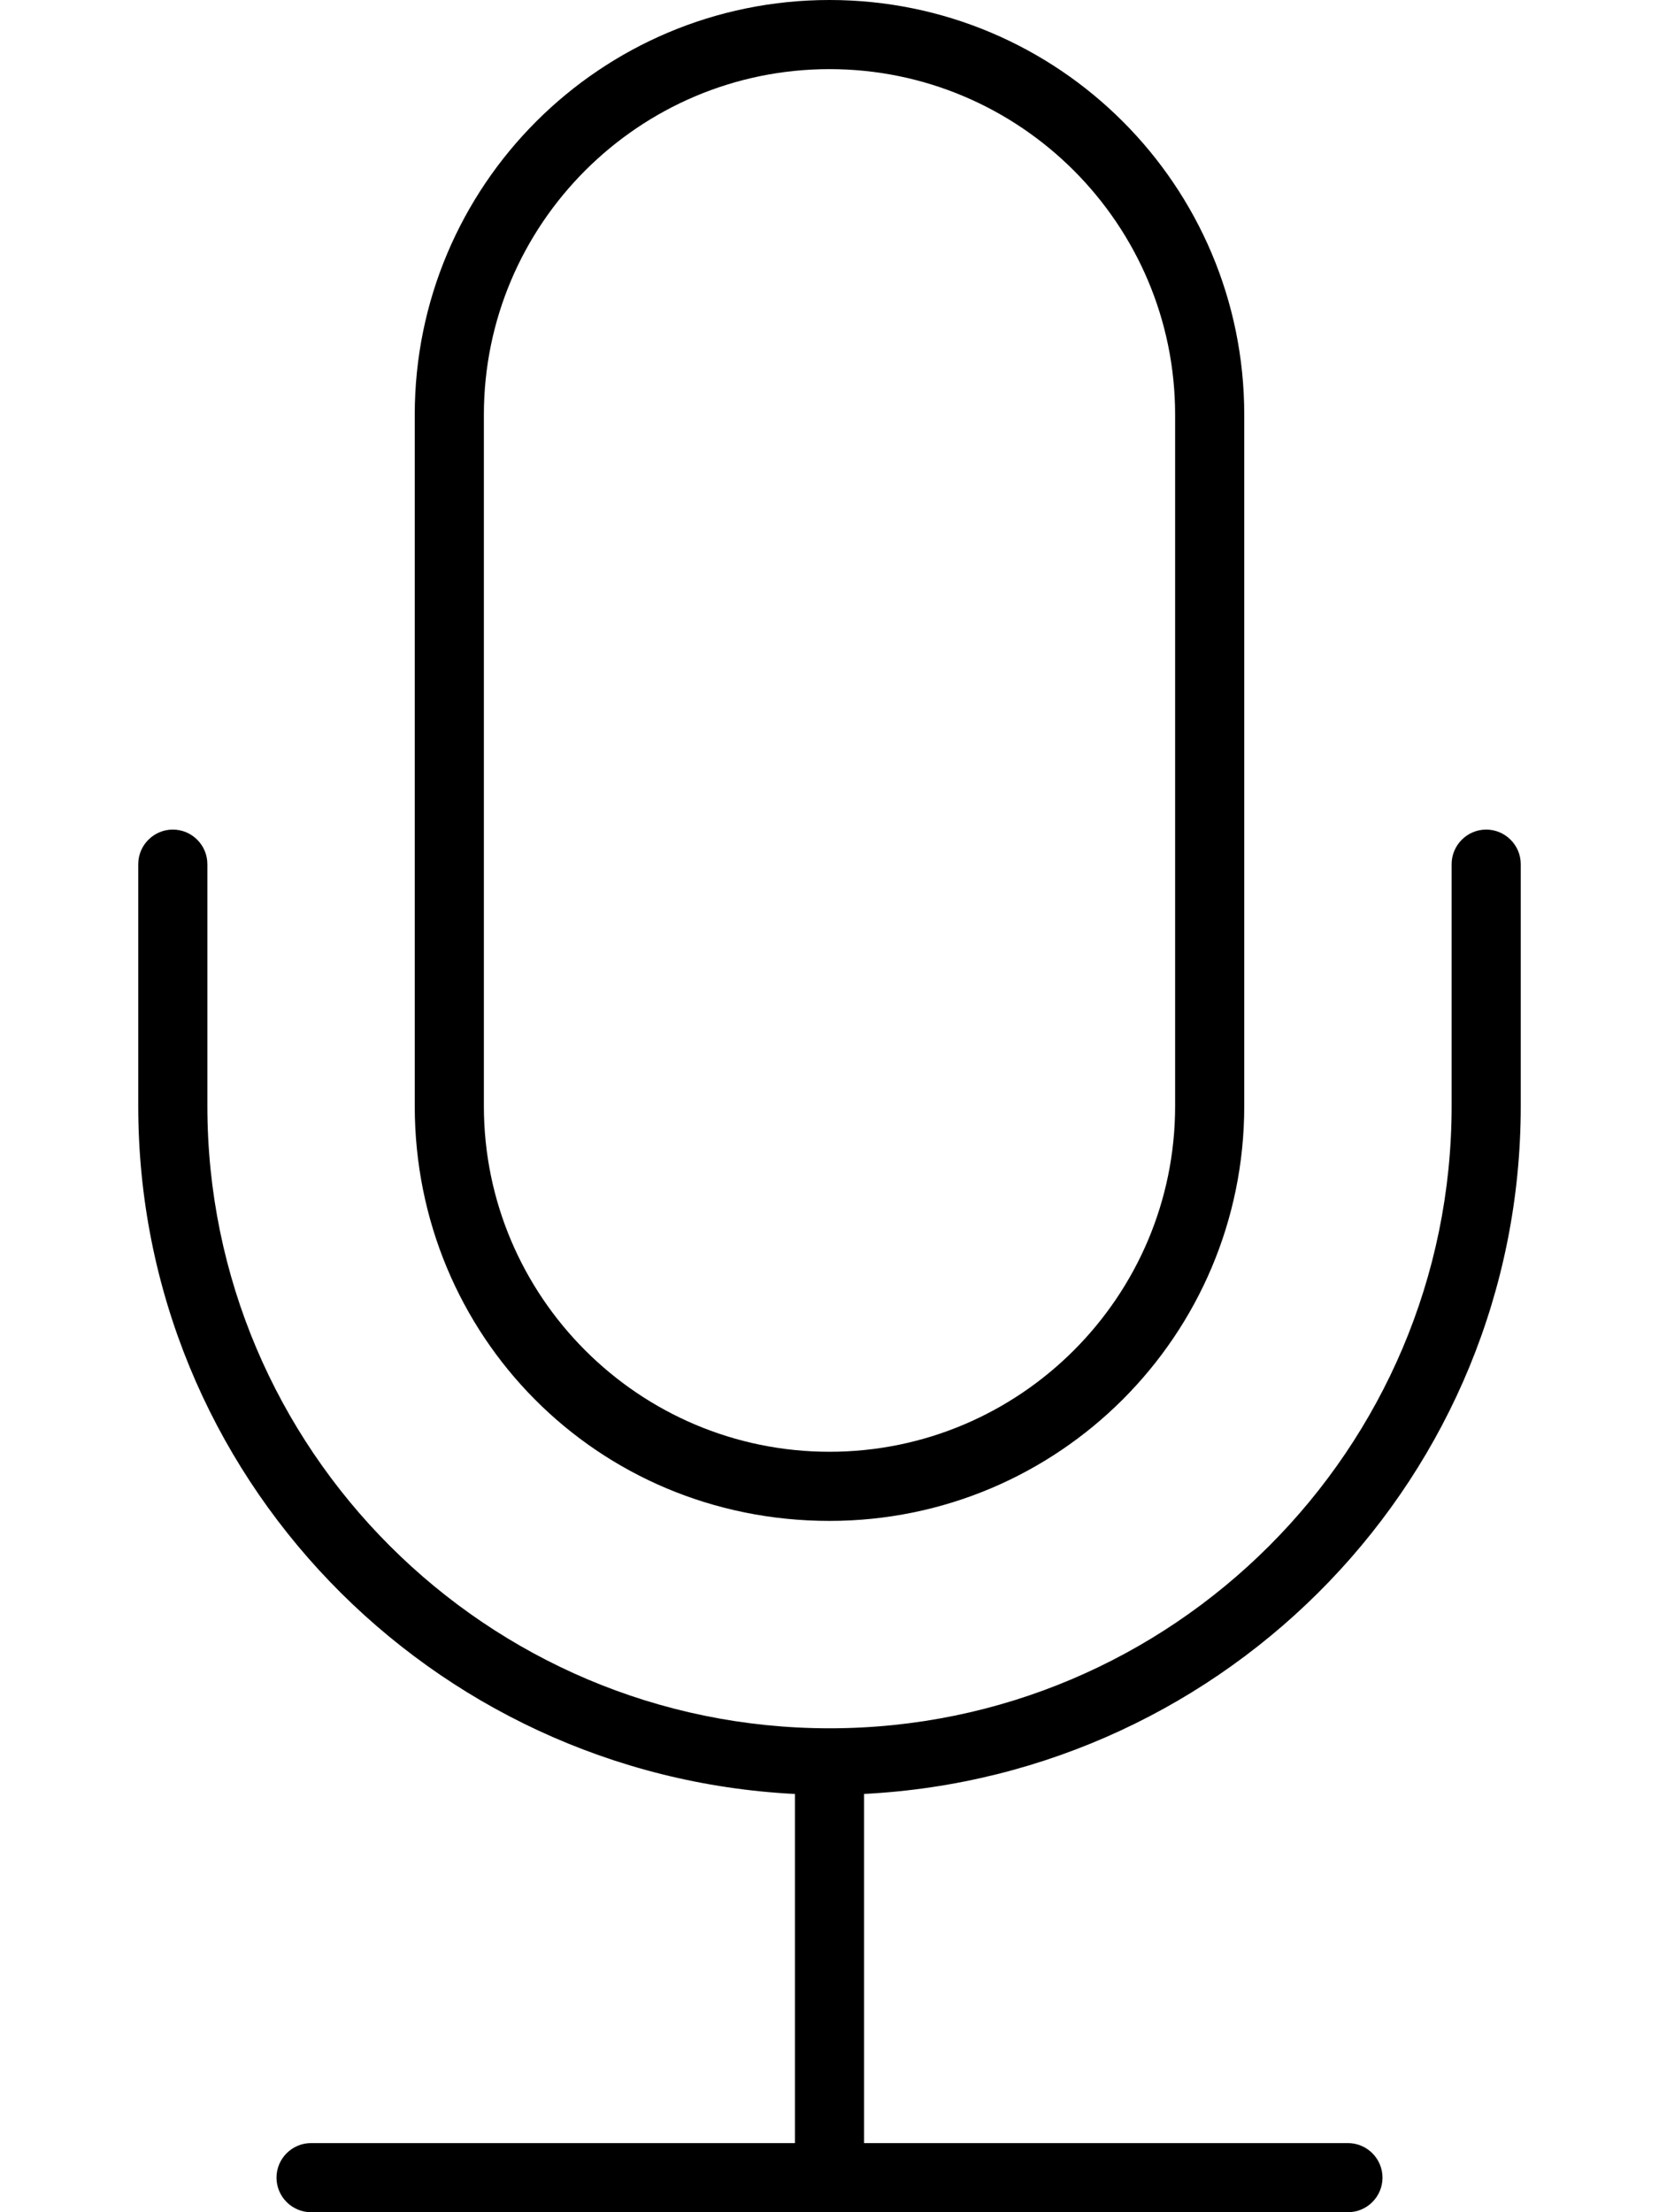 <svg xmlns="http://www.w3.org/2000/svg" viewBox="0 0 384 512"><!--! Font Awesome Pro 6.1.2 by @fontawesome - https://fontawesome.com License - https://fontawesome.com/license (Commercial License) Copyright 2022 Fonticons, Inc. --><path d="M192 352c53.03 0 96-42.97 96-96v-160c0-53.03-42.97-96-96-96s-96 42.97-96 96v160C96 309 138.1 352 192 352zM112 96c0-44.11 35.89-80 80-80s80 35.89 80 80v160c0 44.11-35.89 80-80 80S112 300.1 112 256V96zM352 256V200C352 195.6 348.4 192 344 192S336 195.6 336 200V256c0 79.41-64.59 144-144 144S48 335.4 48 256V200C48 195.6 44.41 192 40 192S32 195.6 32 200V256c0 85.48 67.56 154.9 152 159.2V496h-112C67.59 496 64 499.6 64 504S67.59 512 72 512h240c4.406 0 8-3.594 8-8s-3.594-8-8-8h-112v-80.81C284.4 410.9 352 341.5 352 256z"/></svg>
